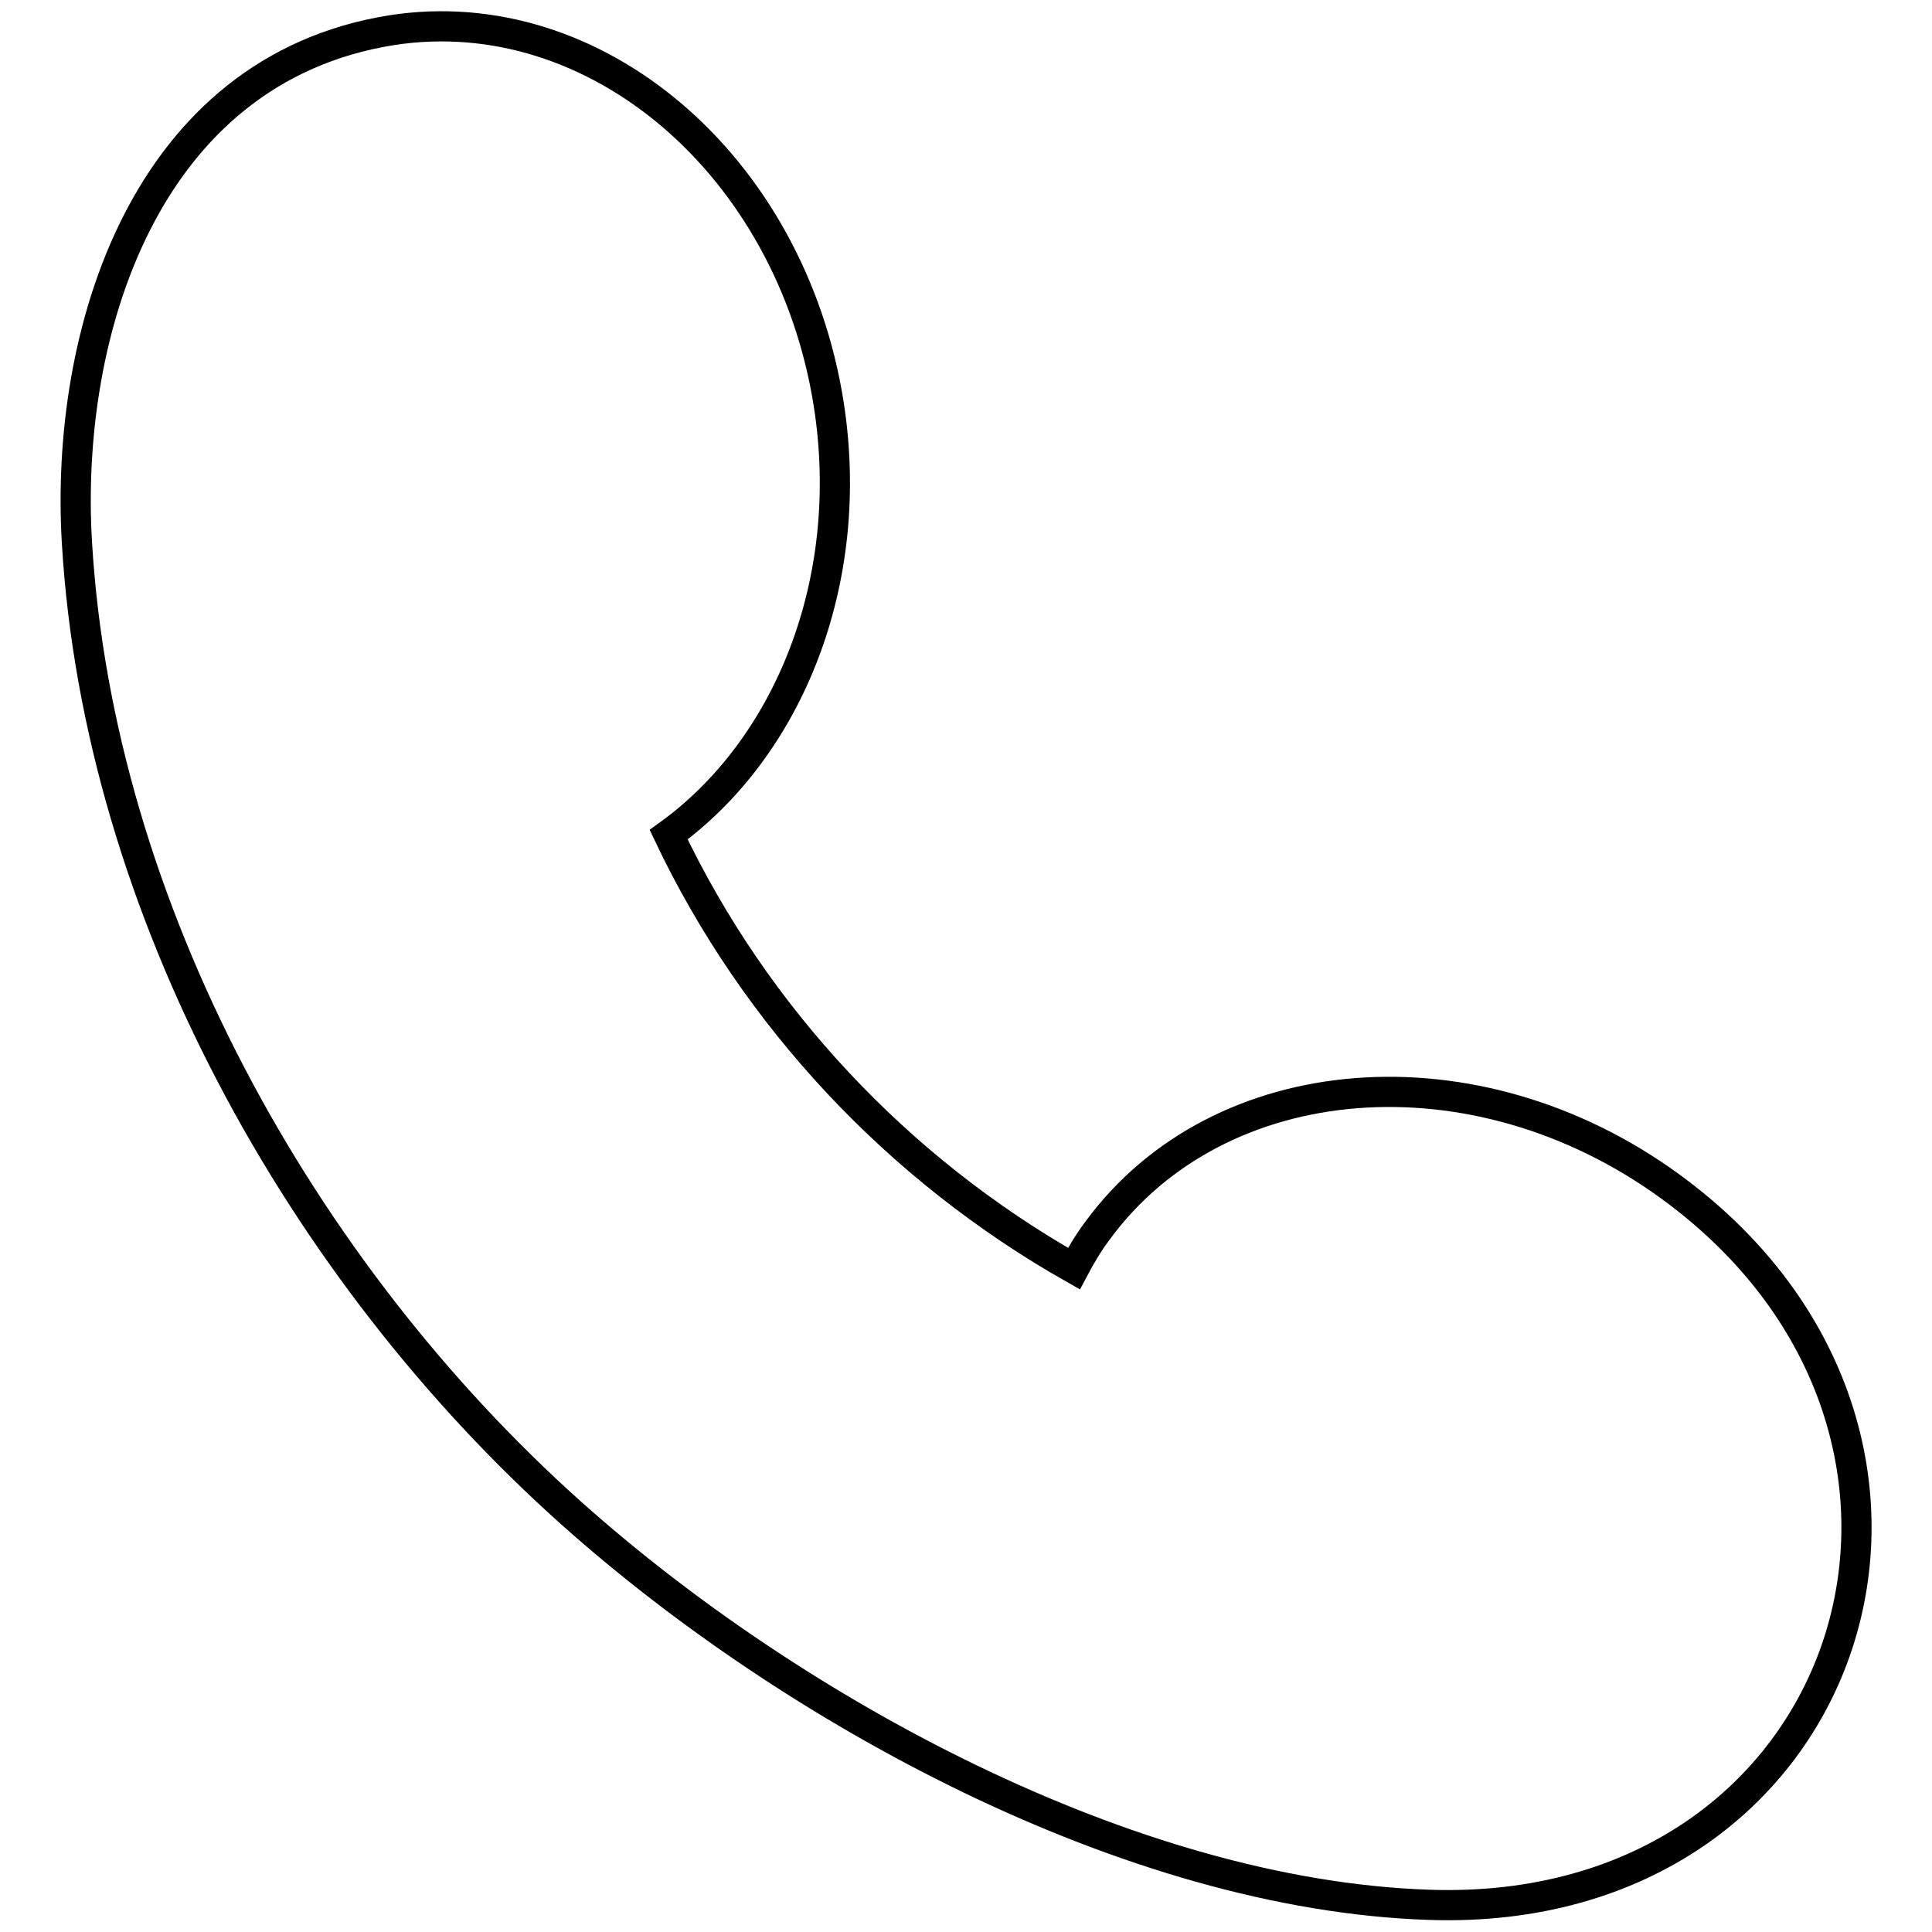 <?xml version="1.0" encoding="utf-8"?>
<!-- Svg Vector Icons : http://www.onlinewebfonts.com/icon -->
<!DOCTYPE svg PUBLIC "-//W3C//DTD SVG 1.1//EN" "http://www.w3.org/Graphics/SVG/1.1/DTD/svg11.dtd">
<svg version="1.1" xmlns="http://www.w3.org/2000/svg" xmlns:xlink="http://www.w3.org/1999/xlink" x="0px" y="0px" viewBox="0 0 256 256" enable-background="new 0 0 256 256" xml:space="preserve">
<g><g><g><path stroke-width="4" fill-opacity="0" stroke="#000000"  d="M221.3,157.2c-25.8-18.8-59.8-16.1-75.9,5.9c-1.2,1.6-2.2,3.3-3.1,5c-23.3-13.2-42.2-33.3-53.7-57.5c15.9-11.5,24.9-33.6,21.2-57.1C104.8,21.9,78.9-0.2,51.9,4c-32.7,5.2-43.4,40.1-41.7,68c2.9,48.4,29.7,96.5,65.5,128.5c29.1,26,73.9,50.6,113.7,51.9C246,254.3,266.5,190.1,221.3,157.2z"/></g><g></g><g></g><g></g><g></g><g></g><g></g><g></g><g></g><g></g><g></g><g></g><g></g><g></g><g></g><g></g></g></g>
</svg>